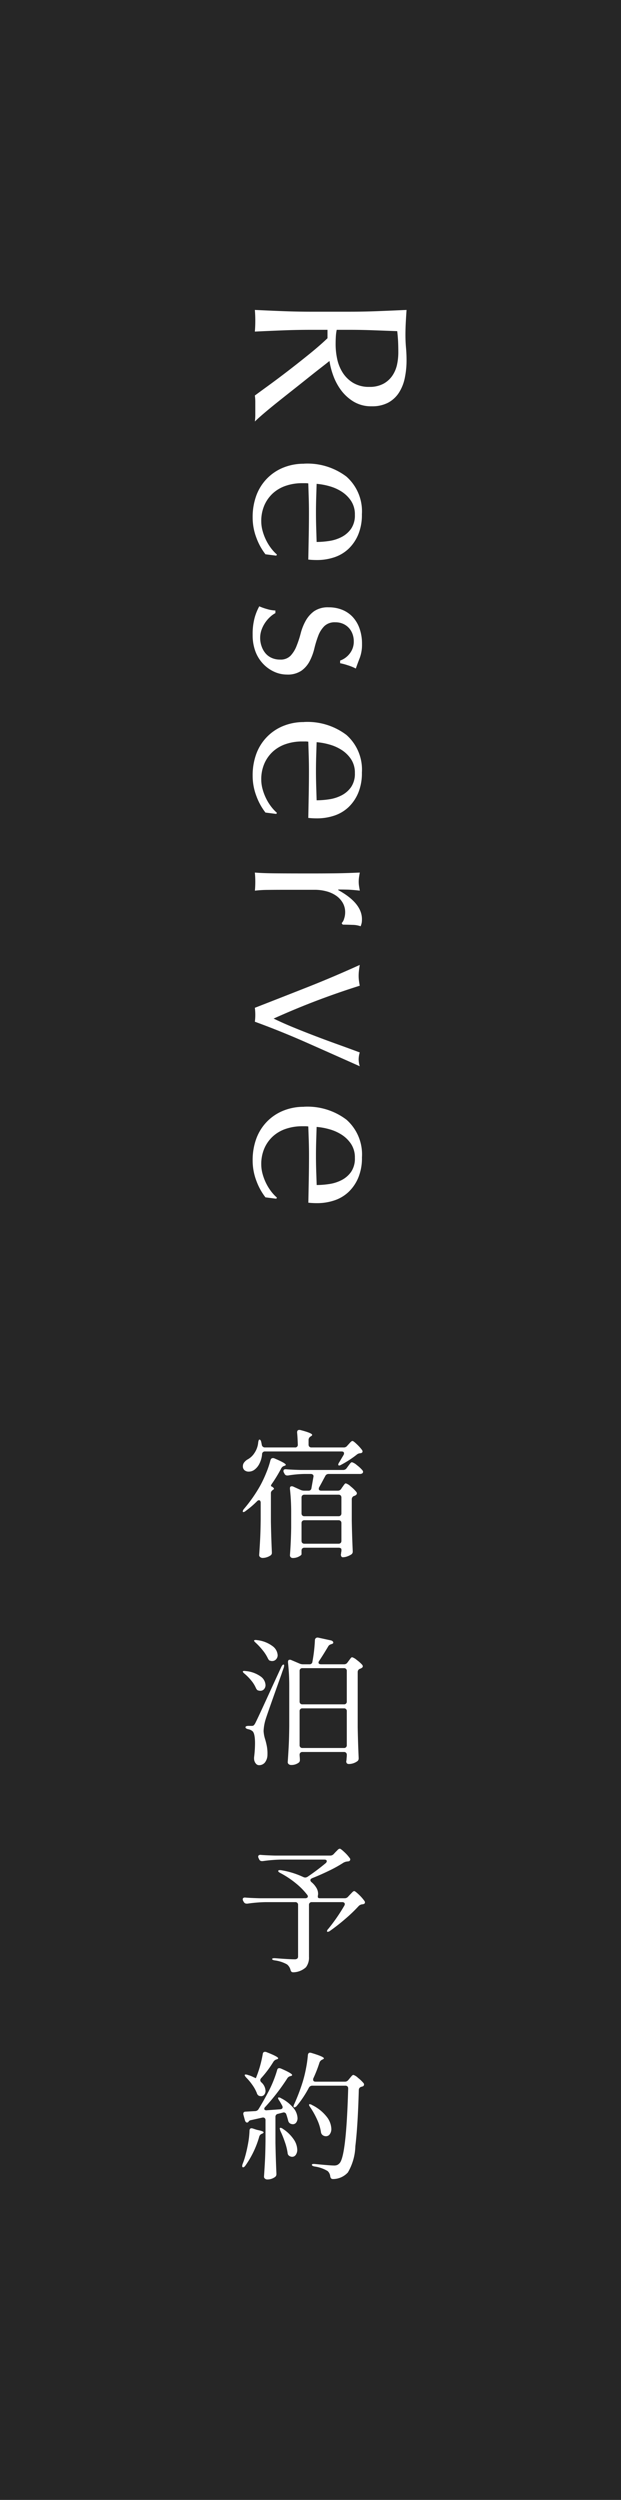 <svg xmlns="http://www.w3.org/2000/svg" width="45" height="181" viewBox="0 0 45 181"><rect x="0" y="0" width="45" height="181" fill="#808080" stroke="none"/><g transform="translate(160 1855)"><path d="M0,0H45V181H0Z" transform="translate(-160 -1855)" opacity="0.7" style="mix-blend-mode:multiply;isolation:isolate"/><path d="M7.9-7.2a.305.305,0,0,0,.26-.12l.1-.11q.03-.03.09-.1a.77.77,0,0,1,.105-.1A.141.141,0,0,1,8.54-7.67q.07,0,.315.235a3.2,3.2,0,0,1,.375.415.172.172,0,0,1,.04.11q0,.09-.11.12l-.06.01a.417.417,0,0,0-.26.11,7.494,7.494,0,0,1-1.11.72q-.15.09-.2.04a.058.058,0,0,1-.02-.04.317.317,0,0,1,.07-.17l.32-.54a.249.249,0,0,0,.03-.11q0-.14-.18-.14H2.21a.2.2,0,0,0-.22.21,1.841,1.841,0,0,1-.2.69,1.205,1.205,0,0,1-.375.44.689.689,0,0,1-.39.12.458.458,0,0,1-.305-.1A.364.364,0,0,1,.6-5.85a.425.425,0,0,1,.09-.26.874.874,0,0,1,.23-.21,1.352,1.352,0,0,0,.52-.48,1.606,1.606,0,0,0,.27-.76q.03-.21.09-.21.09,0,.13.18.02.08.04.2a.223.223,0,0,0,.23.19H4.37a.186.186,0,0,0,.21-.21Q4.56-8,4.53-8.27v-.02q0-.18.16-.18a.26.26,0,0,1,.08.01q.85.22.85.35,0,.05-.09.1l-.03.02a.282.282,0,0,0-.14.25v.33a.21.21,0,0,0,.055.155A.21.21,0,0,0,5.57-7.2Zm-6.01,4a.222.222,0,0,0-.035-.13.1.1,0,0,0-.085-.05.2.2,0,0,0-.14.07A6.627,6.627,0,0,1,.8-2.6a.357.357,0,0,1-.15.08q-.06,0-.06-.05a.364.364,0,0,1,.09-.18A10.576,10.576,0,0,0,1.86-4.44a8.8,8.8,0,0,0,.43-.915A6.686,6.686,0,0,0,2.6-6.28q.05-.15.17-.15a.249.249,0,0,1,.11.02q.83.35.83.47,0,.03-.09.07l-.04.01a.367.367,0,0,0-.21.19,10.181,10.181,0,0,1-.64,1.06q-.15.2-.06.23a.388.388,0,0,1,.16.12q.05.07-.02.11-.02,0-.1.08a.23.23,0,0,0-.08.16v2.08Q2.65-.74,2.7.37V.42a.215.215,0,0,1-.1.2A1.043,1.043,0,0,1,2.03.8.272.272,0,0,1,1.855.74.176.176,0,0,1,1.78.6q.04-.59.07-1.145T1.89-2Zm5.59-.87a.282.282,0,0,0,.25-.14l.08-.12q.04-.05.08-.11a.96.96,0,0,1,.085-.11A.122.122,0,0,1,8.06-4.6a.9.9,0,0,1,.35.22,2.618,2.618,0,0,1,.41.4.172.172,0,0,1,.04.11.164.164,0,0,1-.09.13.236.236,0,0,1-.11.05.256.256,0,0,0-.17.24V-1.9Q8.51-.81,8.56.3V.34a.232.232,0,0,1-.11.21,1.305,1.305,0,0,1-.29.14.94.94,0,0,1-.31.06H7.82A.119.119,0,0,1,7.73.68.287.287,0,0,1,7.7.55.562.562,0,0,0,7.72.42V.41A.618.618,0,0,0,7.74.18.1.1,0,0,0,7.685.095.289.289,0,0,0,7.53.06H5.06a.21.21,0,0,0-.155.055A.21.21,0,0,0,4.85.27V.53q0,.07-.205.175a.921.921,0,0,1-.425.1A.2.2,0,0,1,4.07.75.192.192,0,0,1,4.01.61q.07-.89.09-1.97V-2.45A15.378,15.378,0,0,0,4.01-4.2v-.04q0-.15.13-.15a.223.223,0,0,1,.1.02l.53.24a.664.664,0,0,0,.26.06h.32a.2.2,0,0,0,.22-.19l.14-.79.01-.06a.153.153,0,0,0-.055-.125A.222.222,0,0,0,5.52-5.28H5.03a8.092,8.092,0,0,0-1.16.11H3.82a.212.212,0,0,1-.21-.14l-.04-.07a.249.249,0,0,1-.03-.11q0-.15.2-.13.34.03,1.03.05H7.86a.3.3,0,0,0,.26-.13l.11-.15.09-.12a.833.833,0,0,1,.1-.12.132.132,0,0,1,.085-.04.941.941,0,0,1,.355.21,2.438,2.438,0,0,1,.4.37.216.216,0,0,1,.05.11.153.153,0,0,1-.05.11.3.3,0,0,1-.18.05H6.81a.257.257,0,0,0-.24.15l-.12.22q-.14.27-.32.59a.249.249,0,0,0-.03.11q0,.14.18.14Zm.05,1.85a.21.21,0,0,0,.155-.055A.21.21,0,0,0,7.74-2.43V-3.57a.21.21,0,0,0-.055-.155A.21.21,0,0,0,7.53-3.78H5.06a.21.21,0,0,0-.155.055.21.21,0,0,0-.055.155v1.14a.21.21,0,0,0,.055.155.21.21,0,0,0,.155.055Zm-2.47.29a.21.21,0,0,0-.155.055.21.21,0,0,0-.055.155V-.44a.21.21,0,0,0,.055.155A.21.21,0,0,0,5.06-.23H7.53a.21.21,0,0,0,.155-.055A.21.21,0,0,0,7.74-.44V-1.72a.21.21,0,0,0-.055-.155A.21.21,0,0,0,7.53-1.93ZM7.93,8.5a.287.287,0,0,0,.25-.13l.09-.12.085-.115a1,1,0,0,1,.09-.11A.105.105,0,0,1,8.52,7.99a.922.922,0,0,1,.33.195,2.554,2.554,0,0,1,.39.345.216.216,0,0,1,.05.11.148.148,0,0,1-.09.13.345.345,0,0,1-.1.05.246.246,0,0,0-.18.24v4.01q.02,1.09.07,2.2v.04a.239.239,0,0,1-.1.21,1.058,1.058,0,0,1-.63.2.111.111,0,0,1-.05-.01q-.12-.03-.12-.19a.547.547,0,0,0,.02-.12q0-.02.02-.26v-.08a.191.191,0,0,0-.21-.21h-3a.191.191,0,0,0-.21.21v.03q.02.24.02.27v.07a.224.224,0,0,1-.07.18.871.871,0,0,1-.57.18.252.252,0,0,1-.17-.06.18.18,0,0,1-.07-.14q.04-.59.07-1.145t.04-1.455V10.13a15.479,15.479,0,0,0-.09-1.76V8.33q0-.16.13-.16a.223.223,0,0,1,.1.02l.61.26a.6.6,0,0,0,.25.05h.46a.2.2,0,0,0,.22-.19,11.209,11.209,0,0,0,.18-1.56A.2.2,0,0,1,5.895,6.6.208.208,0,0,1,6.06,6.57l.92.2a.263.263,0,0,1,.125.065.126.126,0,0,1,.045.085.085.085,0,0,1-.06.09.316.316,0,0,1-.07.03.539.539,0,0,0-.15.065.317.317,0,0,0-.09.105q-.35.59-.65,1.04a.22.22,0,0,0-.05.12q0,.13.19.13ZM1.54,6.95q-.17-.15-.12-.18a.138.138,0,0,1,.1-.03.421.421,0,0,1,.1.01,2.284,2.284,0,0,1,1.13.435.879.879,0,0,1,.37.655.434.434,0,0,1-.115.3.372.372,0,0,1-.285.125.279.279,0,0,1-.12-.02.164.164,0,0,1-.115-.055A.767.767,0,0,1,2.41,8.07a2.888,2.888,0,0,0-.37-.58A4.889,4.889,0,0,0,1.54,6.95ZM.79,13.06a.08.08,0,0,1,.055-.075A.385.385,0,0,1,1,12.96h.23a.269.269,0,0,0,.145-.03.567.567,0,0,0,.125-.17q.21-.41,1.19-2.56l.69-1.5q.09-.18.16-.18.05,0,.05.07a.693.693,0,0,1-.03.16q-.13.36-.16.46-1.03,2.88-1.15,3.27a3.4,3.4,0,0,0-.15.85,2.393,2.393,0,0,0,.11.59,4.822,4.822,0,0,1,.135.56,2.956,2.956,0,0,1,.035.59.907.907,0,0,1-.18.535.538.538,0,0,1-.44.2.287.287,0,0,1-.205-.1.548.548,0,0,1-.135-.275.85.85,0,0,1,0-.26,8.463,8.463,0,0,0,.06-.94q0-.76-.2-.9a.677.677,0,0,0-.3-.13Q.79,13.15.79,13.06ZM7.92,11.4a.191.191,0,0,0,.21-.21V8.99a.191.191,0,0,0-.21-.21h-3a.191.191,0,0,0-.21.21v2.2a.191.191,0,0,0,.21.21ZM.73,9.19Q.57,9.06.6,9.01a.138.138,0,0,1,.1-.03.421.421,0,0,1,.1.01,2.18,2.18,0,0,1,1.085.39A.812.812,0,0,1,2.24,10a.439.439,0,0,1-.105.3.348.348,0,0,1-.275.12.562.562,0,0,1-.13-.02.2.2,0,0,1-.115-.065.767.767,0,0,1-.075-.125,2.217,2.217,0,0,0-.33-.53A3.709,3.709,0,0,0,.73,9.19Zm4.19,2.5a.191.191,0,0,0-.21.21v2.45a.191.191,0,0,0,.21.21h3a.191.191,0,0,0,.21-.21V11.9a.191.191,0,0,0-.21-.21Zm2,10.66a.335.335,0,0,0,.26-.11l.13-.14.15-.15a.274.274,0,0,1,.16-.1q.07,0,.33.245a2.814,2.814,0,0,1,.39.435.138.138,0,0,1,.02.17.164.164,0,0,1-.125.07l-.095.01a.691.691,0,0,0-.26.09,9.314,9.314,0,0,1-1.025.57q-.615.3-1.245.55-.12.06-.12.14a.217.217,0,0,0,.09.15,1.587,1.587,0,0,1,.355.42.835.835,0,0,1,.115.4.533.533,0,0,1-.01.12.475.475,0,0,0-.01.11q0,.11.14.11h1.8a.322.322,0,0,0,.26-.12l.13-.14.145-.15q.1-.11.165-.11t.335.255a3.24,3.24,0,0,1,.4.455.172.172,0,0,1,.04.11.12.12,0,0,1-.1.12.35.35,0,0,1-.11.02.431.431,0,0,0-.25.13,10.913,10.913,0,0,1-.96.92,13.9,13.9,0,0,1-1.11.87.313.313,0,0,1-.16.07q-.06,0-.06-.05a.31.31,0,0,1,.1-.17,13.081,13.081,0,0,0,1.16-1.68.249.249,0,0,0,.03-.11.123.123,0,0,0-.05-.1.2.2,0,0,0-.13-.04H5.6a.191.191,0,0,0-.21.21v3.75a1.152,1.152,0,0,1-.22.755,1.411,1.411,0,0,1-.88.365H4.25a.183.183,0,0,1-.135-.045.27.27,0,0,1-.065-.135.751.751,0,0,0-.25-.39,2.44,2.44,0,0,0-.88-.29q-.2-.03-.2-.1t.22-.06q1.04.08,1.4.08a.314.314,0,0,0,.2-.05.2.2,0,0,0,.06-.16V25.93a.191.191,0,0,0-.21-.21H2.25a10.36,10.36,0,0,0-1.32.11H.88a.233.233,0,0,1-.22-.13l-.04-.07a.266.266,0,0,1-.03-.12.11.11,0,0,1,.05-.095.2.2,0,0,1,.14-.025q.34.03,1.03.05H5.12a.219.219,0,0,0,.14-.04.115.115,0,0,0,.05-.09.22.22,0,0,0-.05-.12,4.984,4.984,0,0,0-.805-.82,6.7,6.7,0,0,0-1.145-.76q-.15-.08-.15-.14,0-.09.22-.06a6.108,6.108,0,0,1,1.61.5.392.392,0,0,0,.13.03.387.387,0,0,0,.16-.05A16.176,16.176,0,0,0,6.6,22.9a.219.219,0,0,0,.08-.14q0-.12-.18-.12H3.36a10.771,10.771,0,0,0-1.32.11H1.98a.206.206,0,0,1-.2-.13l-.04-.08a.266.266,0,0,1-.03-.12.11.11,0,0,1,.05-.095A.2.2,0,0,1,1.9,22.3q.34.03,1.03.05ZM1.54,38.47a8.166,8.166,0,0,0,.3-.865,8.471,8.471,0,0,0,.2-.885q.02-.16.16-.16a.249.249,0,0,1,.11.02q.85.33.85.45,0,.03-.09.07l-.04.01a.415.415,0,0,0-.22.17,7.794,7.794,0,0,1-.89,1.19.216.216,0,0,0-.06.14.23.23,0,0,0,.08.16.872.872,0,0,1,.3.61.428.428,0,0,1-.09.28.284.284,0,0,1-.23.11.843.843,0,0,1-.14-.02.309.309,0,0,1-.17-.21,2.819,2.819,0,0,0-.32-.58,4.026,4.026,0,0,0-.45-.54q-.14-.16-.1-.2a.1.1,0,0,1,.07-.02.543.543,0,0,1,.17.04,1.845,1.845,0,0,1,.36.14Zm6.44.25a.305.305,0,0,0,.26-.12l.1-.12q.04-.05.125-.15t.145-.1a.906.906,0,0,1,.33.21,2.814,2.814,0,0,1,.4.38.172.172,0,0,1,.04.11.148.148,0,0,1-.09.13l-.1.03a.237.237,0,0,0-.19.24q-.07,2.57-.25,4.06a3.97,3.97,0,0,1-.54,1.9,1.469,1.469,0,0,1-1.06.48H7.12q-.16,0-.19-.2a.6.6,0,0,0-.19-.38,2.514,2.514,0,0,0-.95-.33q-.19-.04-.19-.12t.22-.06q1.12.11,1.38.11a.594.594,0,0,0,.23-.035.534.534,0,0,0,.16-.115q.5-.45.64-5.41v-.02a.193.193,0,0,0-.055-.15.207.207,0,0,0-.145-.05H5.63a.279.279,0,0,0-.25.15,7.505,7.505,0,0,1-.88,1.32.274.274,0,0,1-.16.1.062.062,0,0,1-.07-.07.549.549,0,0,1,.05-.16,14.09,14.09,0,0,0,.62-1.63,9.133,9.133,0,0,0,.235-.965A8.361,8.361,0,0,0,5.31,36.8q.02-.18.16-.18a.6.6,0,0,1,.1.02q.9.27.9.39,0,.04-.09.08l-.04.02a.367.367,0,0,0-.19.21,9.6,9.6,0,0,1-.44,1.13.223.223,0,0,0-.02.1q0,.15.18.15ZM2.22,40.55a.2.2,0,0,0-.07.14.09.09,0,0,0,.05.08.224.224,0,0,0,.14.02l.97-.07q.17-.02.17-.15a.249.249,0,0,0-.03-.11q-.14-.26-.22-.38-.12-.17-.06-.21a.058.058,0,0,1,.04-.01.342.342,0,0,1,.16.06,2.735,2.735,0,0,1,.9.715,1.219,1.219,0,0,1,.29.715.523.523,0,0,1-.095.325.294.294,0,0,1-.245.125.386.386,0,0,1-.19-.05.312.312,0,0,1-.15-.22q-.09-.33-.13-.43a.192.192,0,0,0-.26-.14l-.35.09a.211.211,0,0,0-.18.23v1.88q.02,1.09.07,2.2v.05a.239.239,0,0,1-.1.21.923.923,0,0,1-.57.18.239.239,0,0,1-.16-.06.18.18,0,0,1-.07-.14q.04-.59.07-1.145T2.24,43V41.51a.189.189,0,0,0-.065-.16.2.2,0,0,0-.165-.03l-.8.18a.323.323,0,0,0-.18.08.082.082,0,0,1-.03.05.138.138,0,0,1-.09.05q-.11,0-.16-.16l-.11-.4a.26.26,0,0,1-.01-.08q0-.15.18-.15l.69-.04a.292.292,0,0,0,.24-.15q.31-.5.65-1.14a8.45,8.45,0,0,0,.69-1.67q.03-.15.16-.15a.383.383,0,0,1,.12.03q.81.35.81.47,0,.04-.09.07l-.04.01a.344.344,0,0,0-.21.14A15.248,15.248,0,0,1,2.22,40.55Zm3.26.02q-.12-.17-.07-.21a.058.058,0,0,1,.04-.01.342.342,0,0,1,.16.06,3.043,3.043,0,0,1,1.06.845,1.509,1.509,0,0,1,.34.875.643.643,0,0,1-.11.39.334.334,0,0,1-.28.15.4.4,0,0,1-.21-.06.318.318,0,0,1-.15-.23,3.352,3.352,0,0,0-.28-.915A5.917,5.917,0,0,0,5.48,40.57Zm-4.4,1.71q0-.19.16-.19l.08.02.24.08q.06.02.25.06.29.07.29.14,0,.05-.11.1l-.03.01a.309.309,0,0,0-.18.22,6.867,6.867,0,0,1-1,2.08q-.09.12-.16.12t-.07-.09a.494.494,0,0,1,.03-.15,4.691,4.691,0,0,0,.18-.53q.12-.42.215-.94A6.057,6.057,0,0,0,1.08,42.28Zm2.24.01q-.03-.09-.045-.15t.015-.07a.058.058,0,0,1,.04-.01.313.313,0,0,1,.16.07,2.8,2.8,0,0,1,.795.77,1.4,1.4,0,0,1,.255.74.624.624,0,0,1-.105.375.316.316,0,0,1-.265.145.425.425,0,0,1-.2-.06.278.278,0,0,1-.13-.23,4.128,4.128,0,0,0-.2-.79A7.1,7.1,0,0,0,3.32,42.29Z" transform="translate(-143 -1743)" fill="#fff"/><path d="M1.568-6.816q0-1.056-.04-2.072T1.44-10.96q.464.032.912.056t.912.024q.464,0,.912-.04t.912-.04a6.2,6.2,0,0,1,1.28.128,3.112,3.112,0,0,1,1.064.424,2.14,2.14,0,0,1,.72.776,2.466,2.466,0,0,1,.264,1.2,2.446,2.446,0,0,1-.344,1.32,3.207,3.207,0,0,1-.84.912,4.15,4.15,0,0,1-1.064.56,5.345,5.345,0,0,1-1.032.264q.192.24.528.672t.752.952q.416.52.864,1.088t.864,1.088q.416.52.784.952T9.52.032A3.628,3.628,0,0,0,9.04,0H8.1a3.279,3.279,0,0,0-.464.032Q7.392-.3,6.9-.976t-1.08-1.44q-.592-.768-1.208-1.528T3.488-5.232H2.88v1.168q0,1.056.04,2.08T3.008.032Q2.64,0,2.224,0T1.44.032q.048-.992.088-2.016t.04-2.08ZM2.88-5.9a3.28,3.28,0,0,0,.488.064q.264.016.584.016a5.044,5.044,0,0,0,1.032-.112,3,3,0,0,0,.984-.392,2.332,2.332,0,0,0,.744-.752,2.207,2.207,0,0,0,.3-1.192A2.067,2.067,0,0,0,6.776-9.3a1.849,1.849,0,0,0-.6-.648,2.287,2.287,0,0,0-.8-.328,4.242,4.242,0,0,0-.848-.088q-.56,0-.928.024t-.624.056q-.032.88-.064,1.744T2.88-6.816ZM16.272-7.216a1.763,1.763,0,0,0-1,.272,2.333,2.333,0,0,0-.672.68,3.239,3.239,0,0,0-.4.9,4.745,4.745,0,0,0-.168.92l1.032.032q.536.016,1.048.016.528,0,1.072-.016l1.056-.032a6.157,6.157,0,0,0-.072-.912,2.846,2.846,0,0,0-.288-.9,1.911,1.911,0,0,0-.6-.688A1.707,1.707,0,0,0,16.272-7.216Zm-3.7,3.7a4.672,4.672,0,0,1,.936-3.088,3.353,3.353,0,0,1,2.728-1.12,3.7,3.7,0,0,1,1.464.264,3.054,3.054,0,0,1,1.032.7,2.775,2.775,0,0,1,.616,1.032,3.923,3.923,0,0,1,.2,1.264q0,.16-.008.312t-.024.312l-1.712-.032q-.848-.016-1.712-.016-.528,0-1.048.016L14-3.84a1.325,1.325,0,0,0-.016.24v.208a3.622,3.622,0,0,0,.184,1.168,2.655,2.655,0,0,0,.536.936,2.57,2.57,0,0,0,.864.624,2.843,2.843,0,0,0,1.184.232,2.584,2.584,0,0,0,.656-.088,3.727,3.727,0,0,0,.656-.24,3.577,3.577,0,0,0,.6-.36,3.044,3.044,0,0,0,.488-.448l.08.048-.1.784a4.421,4.421,0,0,1-1.192.656,4.113,4.113,0,0,1-1.48.272,4.5,4.5,0,0,1-1.576-.264A3.49,3.49,0,0,1,13.656-.84a3.452,3.452,0,0,1-.8-1.192A3.91,3.91,0,0,1,12.576-3.52ZM23.392-1.456a1.725,1.725,0,0,0,.248.352,2.393,2.393,0,0,0,.4.36,2.256,2.256,0,0,0,.528.28,1.771,1.771,0,0,0,.632.112,1.788,1.788,0,0,0,.584-.1,1.6,1.6,0,0,0,.5-.272,1.259,1.259,0,0,0,.344-.448,1.449,1.449,0,0,0,.128-.624.994.994,0,0,0-.28-.76,2.2,2.2,0,0,0-.7-.432,7.326,7.326,0,0,0-.912-.3,3.826,3.826,0,0,1-.912-.36,2.143,2.143,0,0,1-.7-.616,1.761,1.761,0,0,1-.28-1.056,2.584,2.584,0,0,1,.176-.968,2.127,2.127,0,0,1,.512-.76,2.4,2.4,0,0,1,.832-.5,3.253,3.253,0,0,1,1.136-.184,2.749,2.749,0,0,1,1,.16q.408.16.776.288a3.572,3.572,0,0,0-.24.592,4.25,4.25,0,0,0-.144.544h-.192a1.517,1.517,0,0,0-.5-.688,1.384,1.384,0,0,0-.912-.3,1.51,1.51,0,0,0-.48.08,1.321,1.321,0,0,0-.432.24,1.273,1.273,0,0,0-.32.416,1.345,1.345,0,0,0-.128.608,1.071,1.071,0,0,0,.28.792,1.967,1.967,0,0,0,.7.44,7.373,7.373,0,0,0,.912.28,4.025,4.025,0,0,1,.912.336,1.981,1.981,0,0,1,.7.6,1.761,1.761,0,0,1,.28,1.056,2.217,2.217,0,0,1-.2.912,2.556,2.556,0,0,1-.576.808,2.643,2.643,0,0,1-.9.56,3.37,3.37,0,0,1-1.2.2A4.487,4.487,0,0,1,23.728.048,3.848,3.848,0,0,1,22.9-.288a4.166,4.166,0,0,0,.2-.568,2.244,2.244,0,0,0,.1-.6Zm11.584-5.76a1.763,1.763,0,0,0-1,.272,2.333,2.333,0,0,0-.672.68,3.239,3.239,0,0,0-.4.9,4.745,4.745,0,0,0-.168.92l1.032.032q.536.016,1.048.016.528,0,1.072-.016l1.056-.032a6.157,6.157,0,0,0-.072-.912,2.846,2.846,0,0,0-.288-.9,1.911,1.911,0,0,0-.6-.688A1.707,1.707,0,0,0,34.976-7.216Zm-3.7,3.7a4.672,4.672,0,0,1,.936-3.088,3.353,3.353,0,0,1,2.728-1.12,3.7,3.7,0,0,1,1.464.264,3.054,3.054,0,0,1,1.032.7,2.775,2.775,0,0,1,.616,1.032,3.923,3.923,0,0,1,.2,1.264q0,.16-.008.312t-.024.312l-1.712-.032q-.848-.016-1.712-.016-.528,0-1.048.016L32.7-3.84a1.325,1.325,0,0,0-.016.24v.208a3.622,3.622,0,0,0,.184,1.168,2.655,2.655,0,0,0,.536.936,2.57,2.57,0,0,0,.864.624,2.843,2.843,0,0,0,1.184.232,2.584,2.584,0,0,0,.656-.088,3.727,3.727,0,0,0,.656-.24,3.577,3.577,0,0,0,.6-.36,3.044,3.044,0,0,0,.488-.448l.08.048-.1.784a4.421,4.421,0,0,1-1.192.656,4.113,4.113,0,0,1-1.48.272,4.5,4.5,0,0,1-1.576-.264A3.49,3.49,0,0,1,32.36-.84a3.452,3.452,0,0,1-.8-1.192A3.91,3.91,0,0,1,31.28-3.52ZM45.84-6.256a.714.714,0,0,0-.312-.176,1.439,1.439,0,0,0-.472-.08,1.348,1.348,0,0,0-.688.176,1.6,1.6,0,0,0-.512.472,2.249,2.249,0,0,0-.32.7,3.282,3.282,0,0,0-.112.872v1.76q0,1.072.008,1.64a7.906,7.906,0,0,0,.056.92Q43.168,0,42.848,0q-.352,0-.672.032.048-.544.056-1.48t.008-2.3v-.512q0-.624-.008-1.44t-.056-1.872q.176.032.336.056a2.264,2.264,0,0,0,.336.024,2.052,2.052,0,0,0,.3-.024q.16-.024.336-.056-.064.576-.072.912t-.008.64L43.44-6q.944-1.728,2.112-1.728a1.658,1.658,0,0,1,.248.016,1.266,1.266,0,0,1,.264.08,1.8,1.8,0,0,0-.1.584q-.016.392-.016.712ZM51.968.032q-.736-1.888-1.48-3.776T48.864-7.568q.208.032.4.056a3.224,3.224,0,0,0,.4.024,2.6,2.6,0,0,0,.352-.024q.176-.024.352-.056.5,1.584,1.08,3.112t1.3,3.128q.32-.656.632-1.416t.624-1.576q.312-.816.608-1.64T55.2-7.568a1.9,1.9,0,0,0,.5.08,1.9,1.9,0,0,0,.5-.08q-.864,1.936-1.7,3.824T52.976.032A3.751,3.751,0,0,0,52.48,0,4.124,4.124,0,0,0,51.968.032ZM62.832-7.216a1.763,1.763,0,0,0-1,.272,2.333,2.333,0,0,0-.672.68,3.239,3.239,0,0,0-.4.9,4.745,4.745,0,0,0-.168.92l1.032.032q.536.016,1.048.016.528,0,1.072-.016L64.8-4.448a6.157,6.157,0,0,0-.072-.912,2.846,2.846,0,0,0-.288-.9,1.911,1.911,0,0,0-.6-.688A1.707,1.707,0,0,0,62.832-7.216Zm-3.7,3.7a4.672,4.672,0,0,1,.936-3.088A3.353,3.353,0,0,1,62.8-7.728a3.7,3.7,0,0,1,1.464.264,3.054,3.054,0,0,1,1.032.7,2.775,2.775,0,0,1,.616,1.032,3.923,3.923,0,0,1,.2,1.264q0,.16-.008.312t-.024.312l-1.712-.032q-.848-.016-1.712-.016-.528,0-1.048.016L60.56-3.84a1.325,1.325,0,0,0-.016.24v.208a3.622,3.622,0,0,0,.184,1.168,2.655,2.655,0,0,0,.536.936,2.57,2.57,0,0,0,.864.624,2.843,2.843,0,0,0,1.184.232,2.584,2.584,0,0,0,.656-.088,3.727,3.727,0,0,0,.656-.24,3.577,3.577,0,0,0,.6-.36,3.044,3.044,0,0,0,.488-.448l.08.048-.1.784A4.421,4.421,0,0,1,64.5-.08a4.113,4.113,0,0,1-1.48.272,4.5,4.5,0,0,1-1.576-.264A3.49,3.49,0,0,1,60.216-.84a3.452,3.452,0,0,1-.8-1.192A3.91,3.91,0,0,1,59.136-3.52Z" transform="translate(-141.5 -1834) rotate(90)" fill="#fff"/></g></svg>